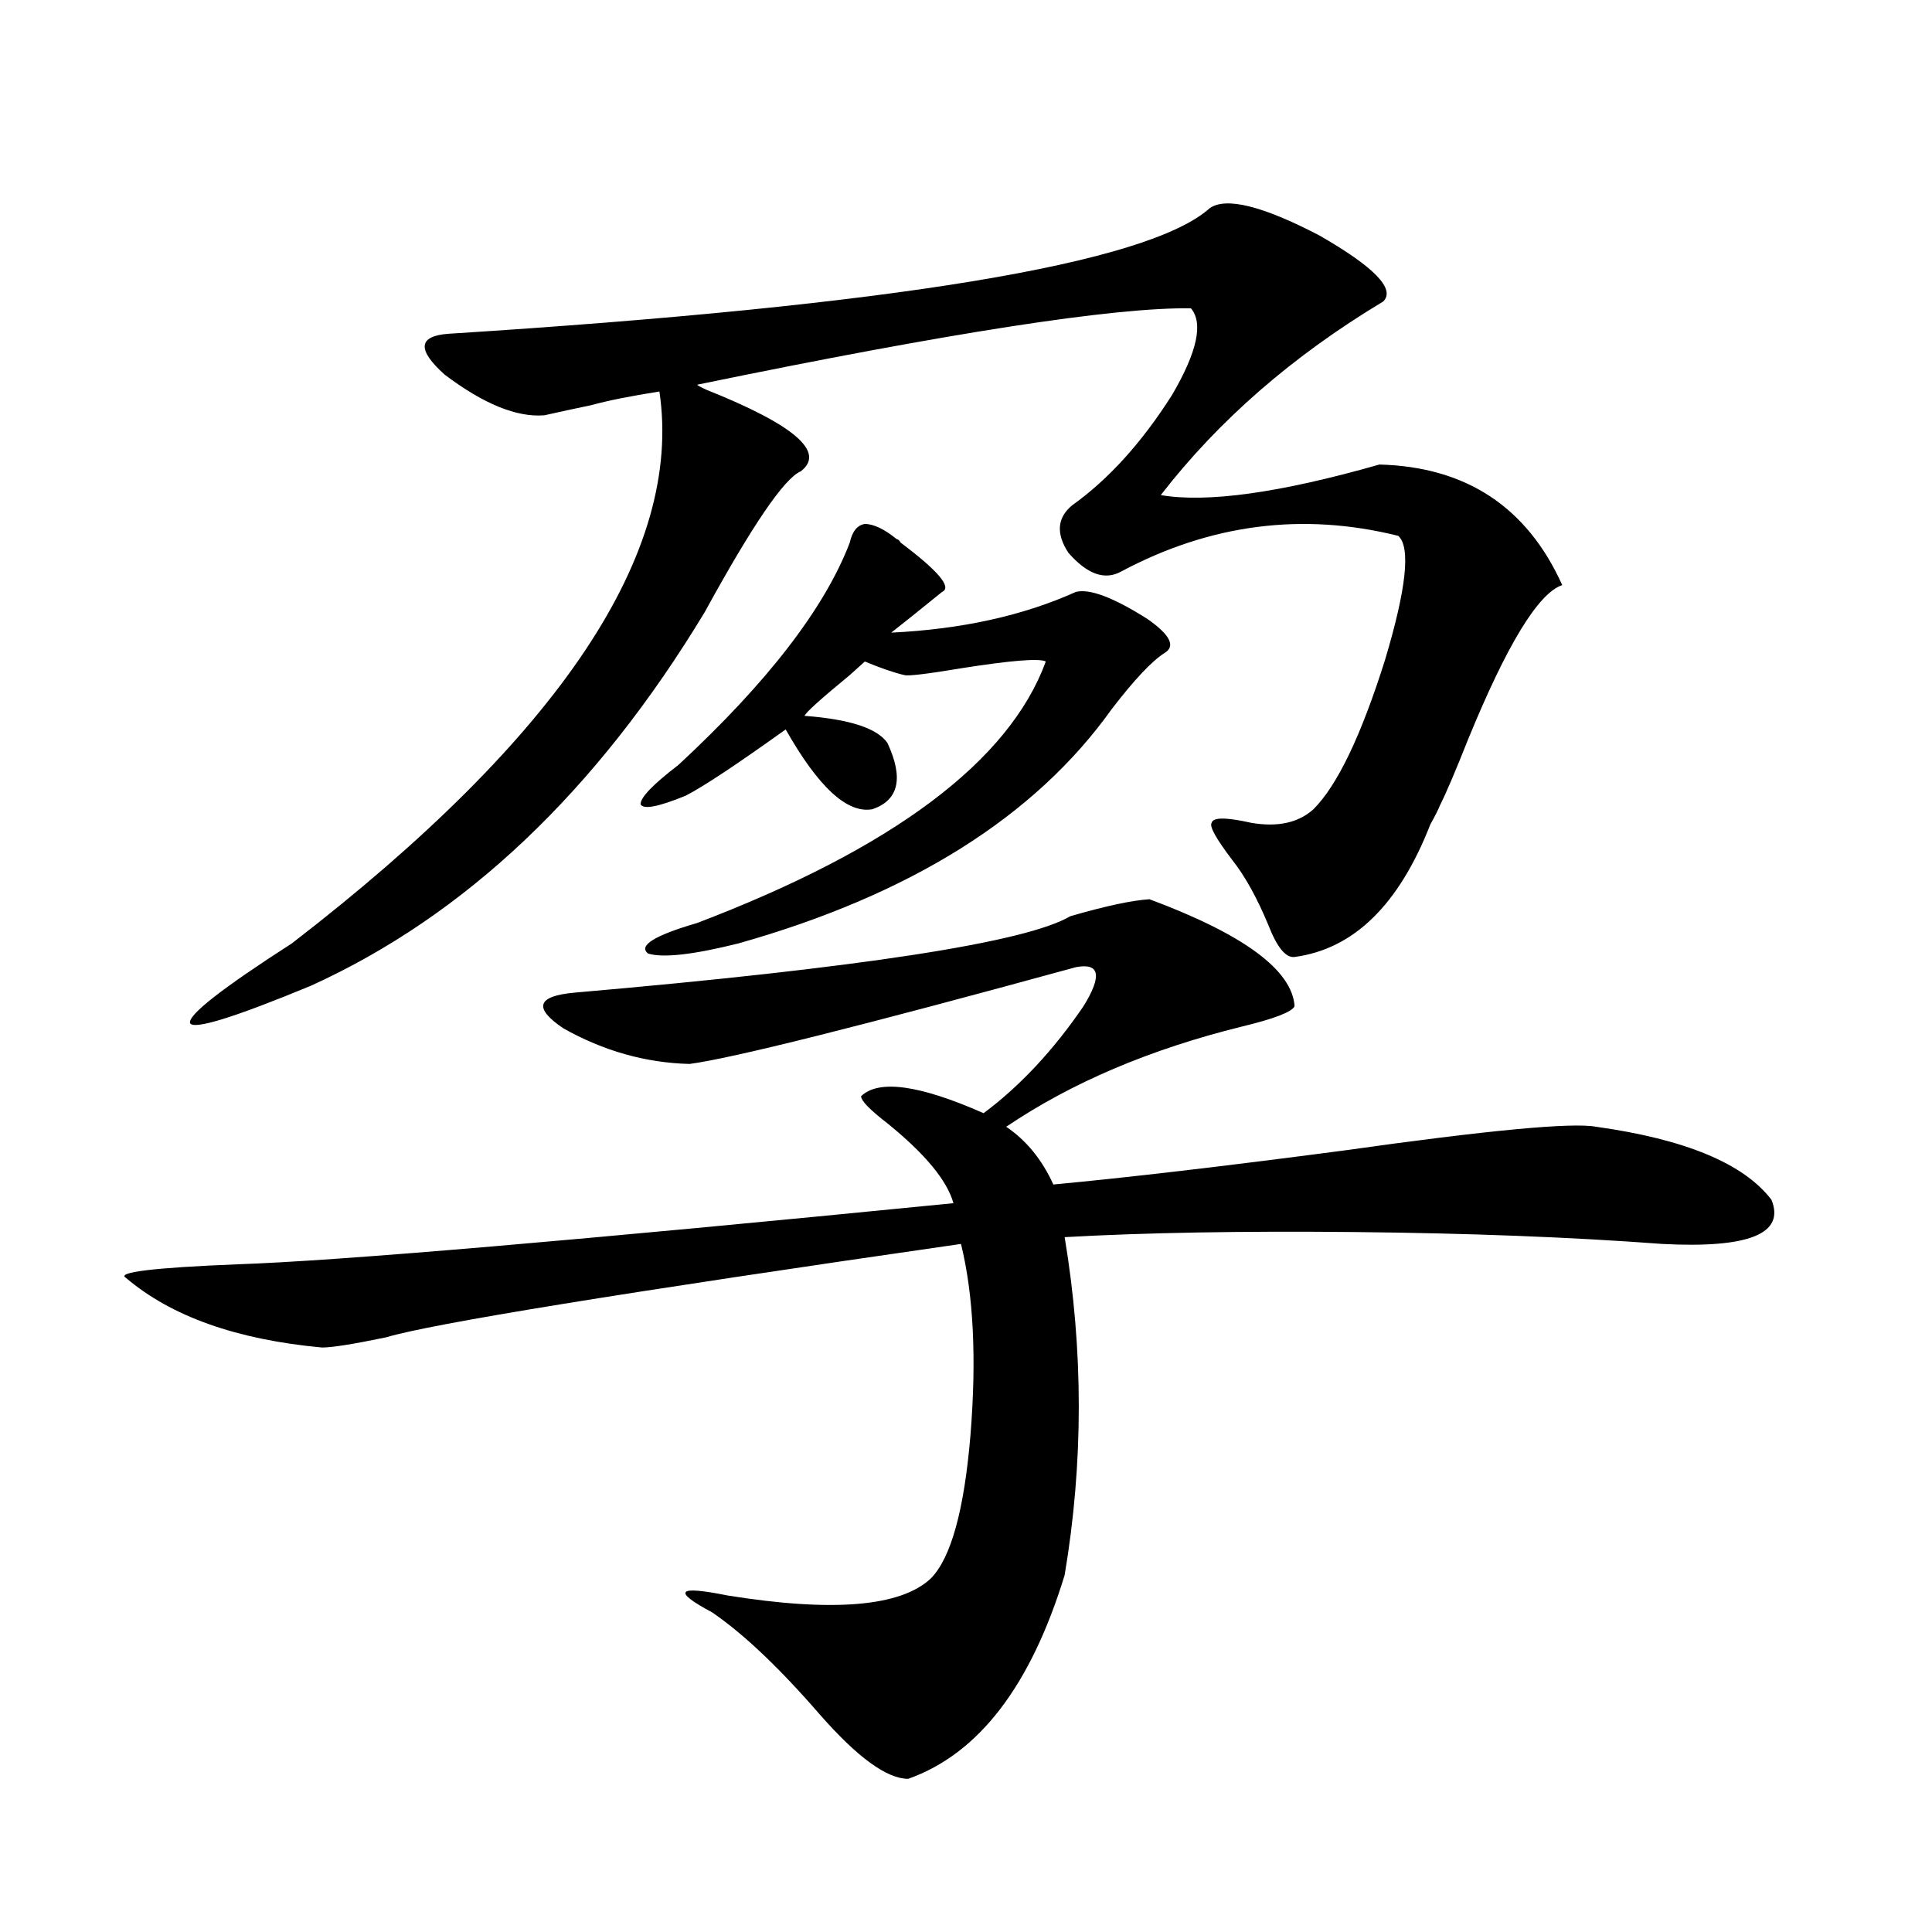 <?xml version="1.0" encoding="utf-8"?>
<!-- Generator: Adobe Illustrator 16.0.0, SVG Export Plug-In . SVG Version: 6.00 Build 0)  -->
<!DOCTYPE svg PUBLIC "-//W3C//DTD SVG 1.1//EN" "http://www.w3.org/Graphics/SVG/1.1/DTD/svg11.dtd">
<svg version="1.1" id="图层_1" xmlns="http://www.w3.org/2000/svg" xmlns:xlink="http://www.w3.org/1999/xlink" x="0px" y="0px"
	 width="1000px" height="1000px" viewBox="0 0 1000 1000" enable-background="new 0 0 1000 1000" xml:space="preserve">
<path d="M594.961,465.441c48.779,18.169,73.81,36.626,75.12,55.371c-1.311,2.938-10.411,6.454-27.316,10.547
	c-47.483,11.728-88.138,29.004-121.948,51.855c10.396,7.031,18.536,17.001,24.39,29.883c37.713-3.516,87.803-9.366,150.24-17.578
	c74.785-10.547,118.366-14.64,130.729-12.305c46.173,6.454,76.416,19.048,90.729,37.793c7.149,17.578-11.707,25.2-56.584,22.852
	c-46.828-3.516-99.845-5.562-159.021-6.152c-58.535-0.577-108.625,0.302-150.24,2.637c9.756,58.599,9.756,116.895,0,174.902
	c-17.561,57.417-44.557,92.573-80.974,105.469c-11.066,0-26.341-11.138-45.853-33.398c-20.822-24.032-39.358-41.61-55.608-52.734
	c-20.822-11.138-18.216-14.063,7.805-8.789c54.633,8.789,89.754,5.851,105.363-8.789c10.396-10.547,17.226-35.156,20.487-73.828
	c3.247-39.839,1.616-72.949-4.878-99.316c-174.965,25.2-274.14,41.309-297.554,48.34c-16.92,3.516-27.972,5.273-33.17,5.273
	c-44.236-4.093-78.047-16.108-101.461-36.035c-5.213-2.925,13.979-5.273,57.56-7.031c52.026-1.758,175.605-12.305,370.723-31.641
	c-3.262-11.714-14.634-25.488-34.146-41.309c-9.115-7.031-13.658-11.714-13.658-14.063c9.101-8.789,30.243-5.851,63.413,8.789
	c18.856-14.063,36.097-32.52,51.706-55.371c9.756-15.82,8.445-22.55-3.902-20.215c-111.217,30.474-177.892,47.173-199.995,50.098
	c-22.773-0.577-44.557-6.729-65.364-18.457c-15.609-10.547-13.658-16.699,5.854-18.457
	c148.289-12.882,233.806-26.065,256.579-39.551C572.188,468.957,585.846,466.032,594.961,465.441z M626.18,107.727
	c8.445-5.851,27.316-1.167,56.584,14.063c28.612,16.411,39.664,27.837,33.17,34.277c-46.828,28.125-85.211,61.523-115.119,100.195
	c24.055,4.106,61.782-1.167,113.168-15.82c44.877,1.181,76.416,21.973,94.632,62.402c-12.362,4.106-28.627,30.762-48.779,79.98
	c-6.509,16.411-11.387,27.837-14.634,34.277c-0.655,1.758-2.286,4.985-4.878,9.668c-16.265,41.61-39.679,64.462-70.242,68.555
	c-4.558,0.591-9.115-4.972-13.658-16.699c-5.854-14.063-12.042-25.187-18.536-33.398c-8.46-11.124-12.042-17.578-10.731-19.336
	c0.641-2.925,7.47-2.925,20.487,0c13.658,2.349,24.39,0,32.194-7.031c12.348-12.305,24.71-38.081,37.072-77.344
	c11.052-36.914,13.323-58.296,6.829-64.16c-49.435-12.305-97.238-6.152-143.411,18.457c-8.46,4.696-17.561,1.47-27.316-9.668
	c-6.509-9.956-5.854-18.155,1.951-24.609c18.856-13.472,36.097-32.52,51.706-57.129c13.003-22.261,16.25-37.202,9.756-44.824
	c-39.679-0.577-124.875,12.606-255.604,39.551c0.641,0.591,2.271,1.47,4.878,2.637c45.518,18.169,61.782,32.231,48.779,42.188
	c-8.46,3.516-25.045,27.837-49.755,72.949c-55.943,92.587-123.899,157.036-203.897,193.359
	c-39.679,16.411-60.486,22.852-62.438,19.336c-1.311-4.093,16.25-17.866,52.682-41.309
	c139.174-107.227,202.587-202.437,190.239-285.645c-14.969,2.349-26.676,4.696-35.121,7.031c-8.46,1.758-16.585,3.516-24.39,5.273
	c-14.313,1.181-31.554-5.851-51.706-21.094c-14.313-12.882-13.658-19.913,1.951-21.094
	C462.922,158.126,594.306,136.442,626.18,107.727z M464.232,279.113c0.641,0,1.296,0.591,1.951,1.758
	c19.512,14.653,26.661,23.153,21.463,25.488c-13.018,10.547-21.798,17.578-26.341,21.094c36.417-1.758,68.291-8.789,95.607-21.094
	c7.149-1.758,19.512,2.938,37.072,14.063c11.707,8.212,14.634,14.063,8.78,17.578c-6.509,4.106-15.609,13.774-27.316,29.004
	c-39.679,55.673-104.067,96.103-193.166,121.289c-23.414,5.864-39.023,7.622-46.828,5.273c-5.213-4.093,3.247-9.366,25.365-15.82
	c101.461-38.672,161.612-83.784,180.483-135.352c-3.262-1.758-17.896-0.577-43.901,3.516c-17.561,2.938-27.316,4.106-29.268,3.516
	c-5.213-1.167-12.042-3.516-20.487-7.031c-1.311,1.181-3.902,3.516-7.805,7.031c-14.969,12.305-22.773,19.336-23.414,21.094
	c23.414,1.758,37.713,6.454,42.926,14.063c8.445,18.169,5.854,29.595-7.805,34.277c-13.018,2.349-27.972-11.426-44.877-41.309
	c-25.365,18.169-42.605,29.595-51.706,34.277c-14.313,5.864-22.118,7.333-23.414,4.395c0-3.516,6.494-10.245,19.512-20.215
	c46.173-42.765,75.761-81.147,88.778-115.137c1.296-5.851,3.902-9.077,7.805-9.668C452.19,271.203,457.724,273.84,464.232,279.113z"
	/>
</svg>
